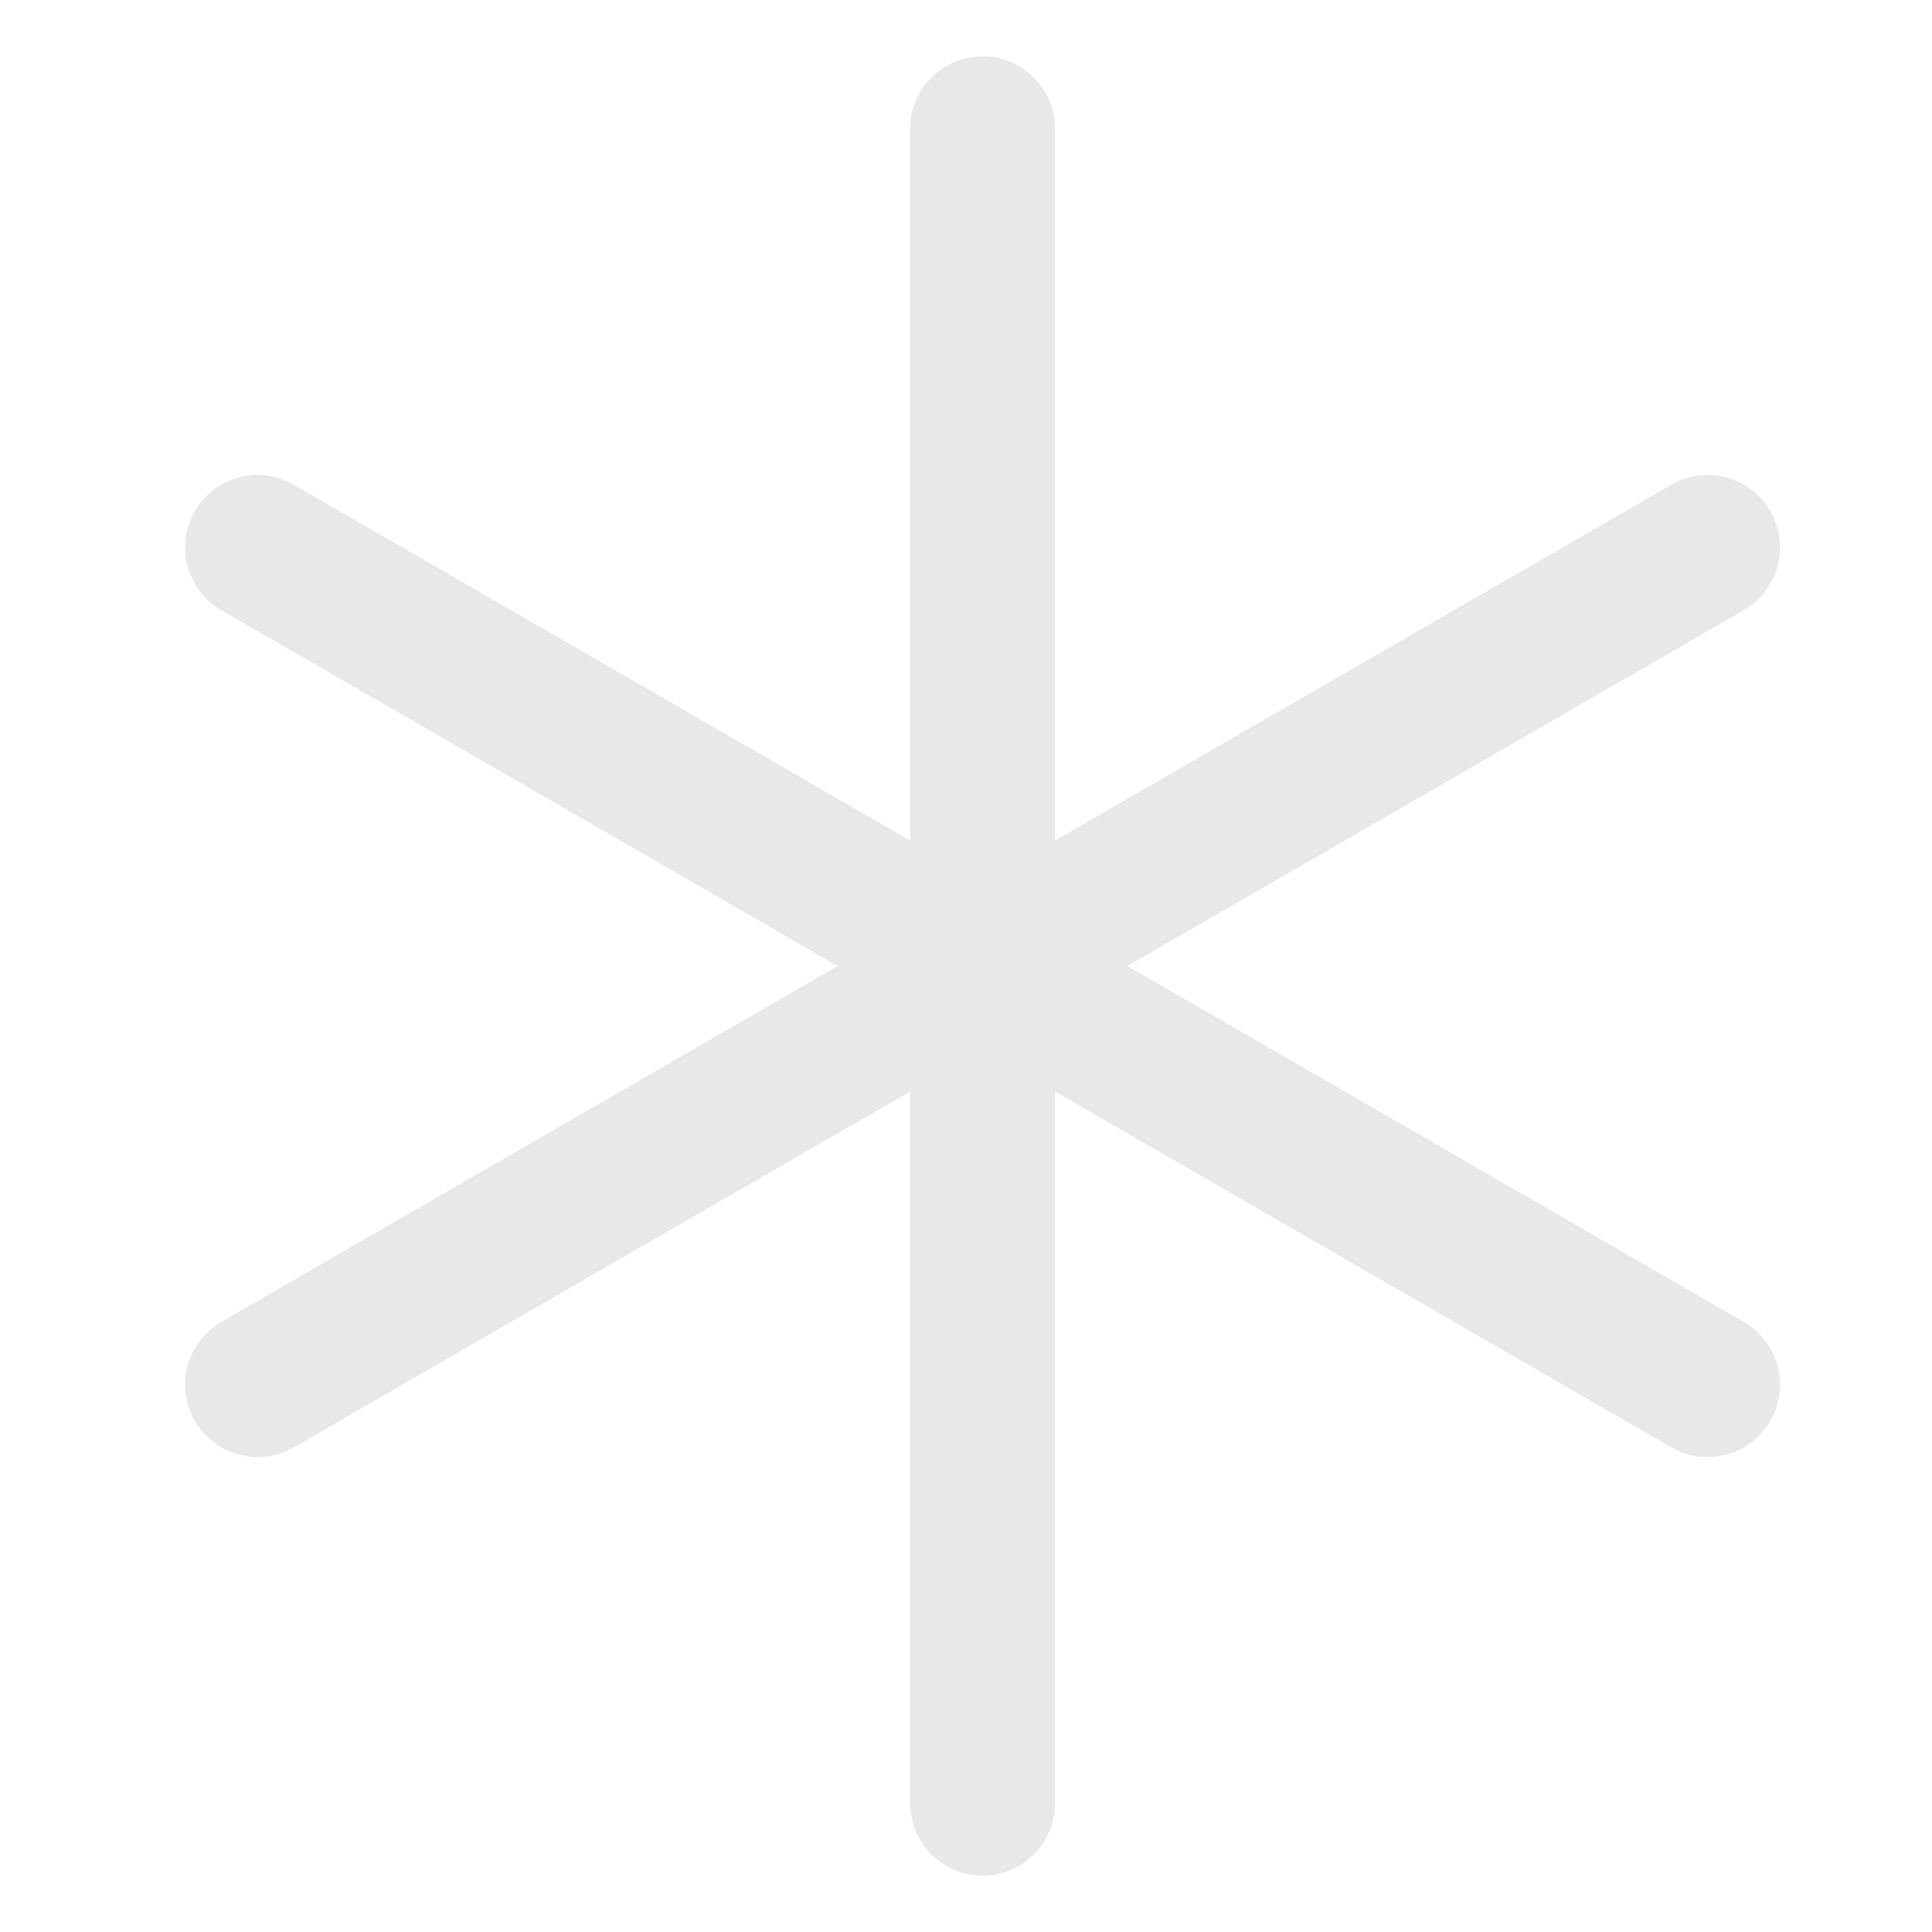 <?xml version="1.0" encoding="UTF-8"?> <svg xmlns="http://www.w3.org/2000/svg" width="40" height="40" viewBox="0 0 40 40" fill="none"> <g opacity="0.1"> <path d="M20.344 2.666V37.333" stroke="#141414" stroke-width="3" stroke-linecap="round" stroke-linejoin="round"></path> <path d="M35.353 11.334L5.332 28.667" stroke="#141414" stroke-width="3" stroke-linecap="round" stroke-linejoin="round"></path> <path d="M5.332 11.334L35.353 28.667" stroke="#141414" stroke-width="3" stroke-linecap="round" stroke-linejoin="round"></path> </g> </svg> 